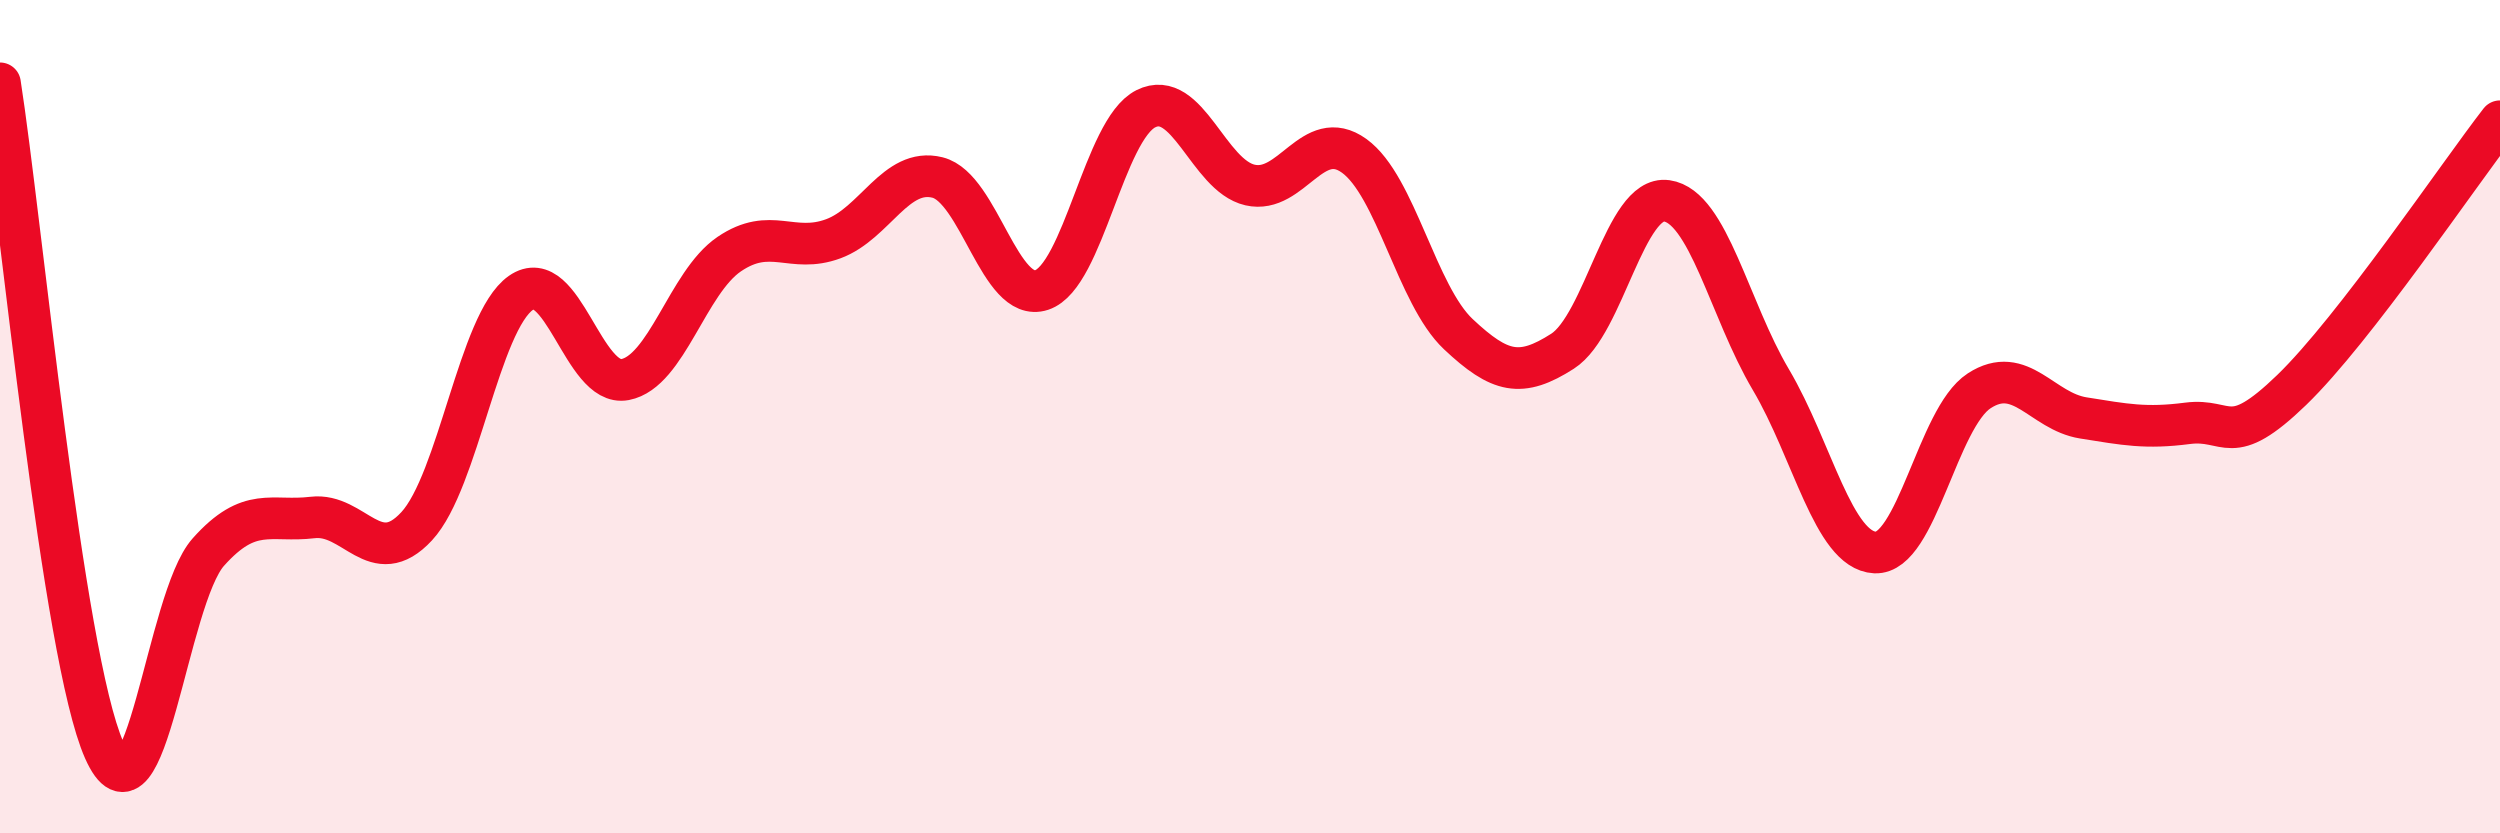 
    <svg width="60" height="20" viewBox="0 0 60 20" xmlns="http://www.w3.org/2000/svg">
      <path
        d="M 0,2 C 0.5,5.2 1.5,15.75 2.5,18 C 3.5,20.25 4,14.37 5,13.25 C 6,12.13 6.5,12.54 7.5,12.42 C 8.5,12.3 9,13.71 10,12.63 C 11,11.55 11.5,7.73 12.5,7.03 C 13.5,6.33 14,9.3 15,9.11 C 16,8.92 16.5,6.78 17.5,6.1 C 18.5,5.42 19,6.1 20,5.73 C 21,5.36 21.5,4.01 22.5,4.26 C 23.5,4.51 24,7.29 25,6.96 C 26,6.63 26.5,3.11 27.5,2.61 C 28.5,2.11 29,4.21 30,4.44 C 31,4.67 31.5,3.02 32.5,3.74 C 33.5,4.46 34,7.08 35,8.02 C 36,8.96 36.5,9.07 37.5,8.43 C 38.5,7.79 39,4.68 40,4.82 C 41,4.96 41.5,7.42 42.5,9.11 C 43.5,10.8 44,13.21 45,13.26 C 46,13.31 46.5,10.03 47.5,9.38 C 48.5,8.73 49,9.87 50,10.03 C 51,10.19 51.5,10.29 52.5,10.16 C 53.5,10.03 53.5,10.81 55,9.36 C 56.5,7.91 59,4.2 60,2.91L60 20L0 20Z"
        fill="#EB0A25"
        opacity="0.1"
        stroke-linecap="round"
        stroke-linejoin="round"
      />
      <path
        d="M 0,2 C 0.5,5.2 1.5,15.75 2.5,18 C 3.5,20.25 4,14.37 5,13.25 C 6,12.13 6.5,12.54 7.5,12.42 C 8.5,12.3 9,13.71 10,12.63 C 11,11.55 11.5,7.73 12.5,7.03 C 13.5,6.33 14,9.3 15,9.11 C 16,8.92 16.5,6.78 17.5,6.1 C 18.5,5.42 19,6.1 20,5.73 C 21,5.36 21.5,4.01 22.5,4.26 C 23.5,4.51 24,7.29 25,6.96 C 26,6.63 26.5,3.11 27.5,2.61 C 28.5,2.11 29,4.21 30,4.44 C 31,4.67 31.5,3.02 32.5,3.74 C 33.5,4.46 34,7.08 35,8.02 C 36,8.96 36.5,9.07 37.5,8.43 C 38.5,7.79 39,4.68 40,4.82 C 41,4.96 41.5,7.42 42.5,9.11 C 43.5,10.8 44,13.21 45,13.26 C 46,13.31 46.5,10.03 47.5,9.38 C 48.5,8.73 49,9.87 50,10.03 C 51,10.19 51.5,10.29 52.5,10.16 C 53.5,10.03 53.5,10.81 55,9.36 C 56.5,7.91 59,4.2 60,2.91"
        stroke="#EB0A25"
        stroke-width="1"
        fill="none"
        stroke-linecap="round"
        stroke-linejoin="round"
      />
    </svg>
  
